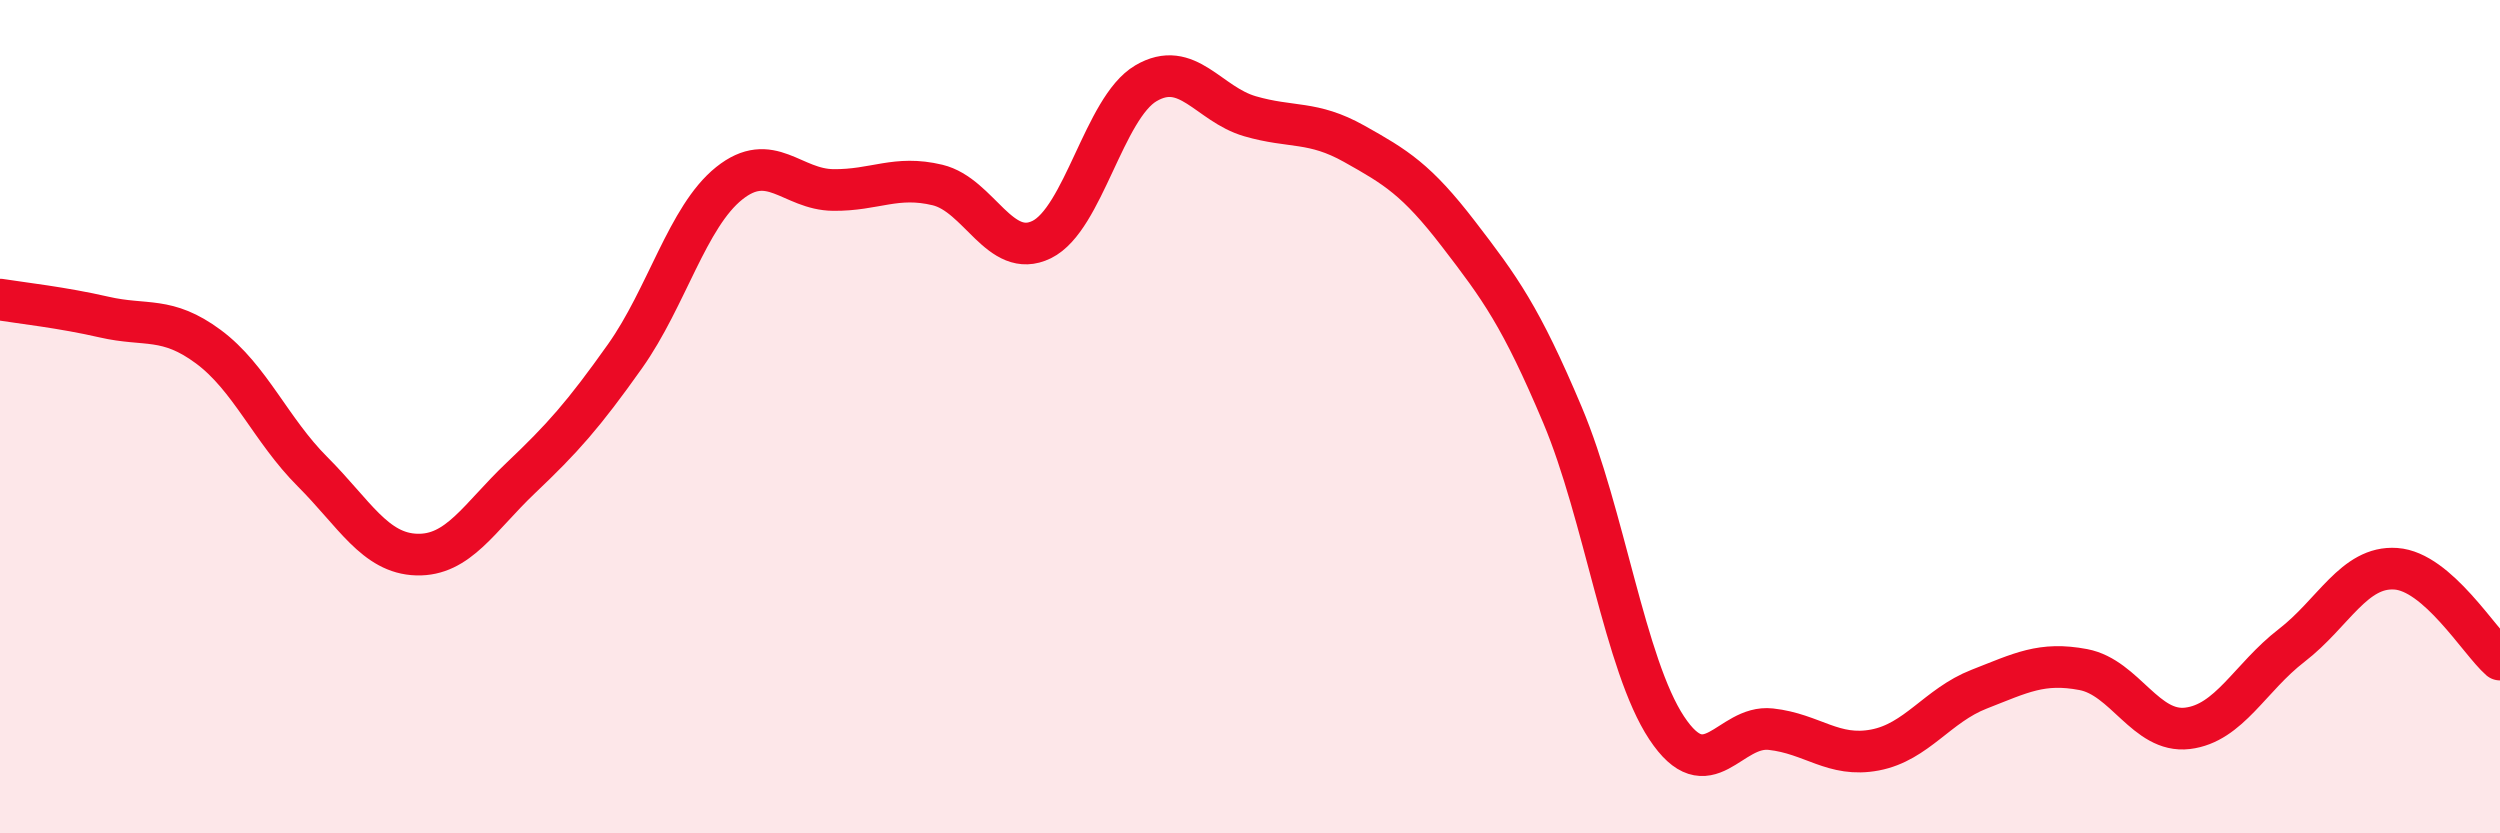 
    <svg width="60" height="20" viewBox="0 0 60 20" xmlns="http://www.w3.org/2000/svg">
      <path
        d="M 0,7.19 C 0.5,7.27 1.5,7.38 2.5,7.61 C 3.5,7.84 4,7.58 5,8.32 C 6,9.06 6.5,10.32 7.5,11.32 C 8.5,12.32 9,13.28 10,13.31 C 11,13.34 11.5,12.42 12.5,11.47 C 13.5,10.52 14,9.96 15,8.55 C 16,7.14 16.5,5.2 17.5,4.4 C 18.5,3.6 19,4.55 20,4.56 C 21,4.57 21.5,4.2 22.5,4.44 C 23.5,4.68 24,6.24 25,5.75 C 26,5.26 26.5,2.59 27.5,2 C 28.5,1.41 29,2.5 30,2.79 C 31,3.08 31.5,2.89 32.5,3.45 C 33.5,4.01 34,4.31 35,5.61 C 36,6.91 36.5,7.59 37.5,9.96 C 38.5,12.33 39,15.96 40,17.47 C 41,18.98 41.5,17.39 42.5,17.5 C 43.5,17.61 44,18.19 45,18 C 46,17.81 46.5,16.93 47.5,16.54 C 48.5,16.15 49,15.88 50,16.07 C 51,16.26 51.5,17.6 52.5,17.48 C 53.5,17.36 54,16.26 55,15.49 C 56,14.72 56.5,13.58 57.5,13.65 C 58.5,13.72 59.5,15.39 60,15.83L60 20L0 20Z"
        fill="#EB0A25"
        opacity="0.1"
        stroke-linecap="round"
        stroke-linejoin="round"
      />
      <path
        d="M 0,7.19 C 0.5,7.27 1.5,7.38 2.5,7.61 C 3.5,7.84 4,7.58 5,8.32 C 6,9.06 6.5,10.32 7.5,11.32 C 8.5,12.32 9,13.28 10,13.31 C 11,13.34 11.5,12.42 12.5,11.47 C 13.5,10.52 14,9.96 15,8.55 C 16,7.14 16.5,5.2 17.5,4.4 C 18.5,3.6 19,4.55 20,4.56 C 21,4.57 21.5,4.2 22.5,4.44 C 23.5,4.68 24,6.24 25,5.75 C 26,5.26 26.5,2.59 27.5,2 C 28.5,1.41 29,2.5 30,2.79 C 31,3.08 31.5,2.89 32.5,3.45 C 33.5,4.01 34,4.31 35,5.61 C 36,6.91 36.5,7.59 37.5,9.96 C 38.5,12.33 39,15.96 40,17.47 C 41,18.98 41.5,17.39 42.5,17.5 C 43.5,17.61 44,18.19 45,18 C 46,17.81 46.5,16.93 47.5,16.54 C 48.5,16.15 49,15.88 50,16.07 C 51,16.26 51.5,17.6 52.5,17.48 C 53.5,17.36 54,16.26 55,15.49 C 56,14.72 56.5,13.58 57.5,13.65 C 58.5,13.72 59.5,15.39 60,15.83"
        stroke="#EB0A25"
        stroke-width="1"
        fill="none"
        stroke-linecap="round"
        stroke-linejoin="round"
      />
    </svg>
  